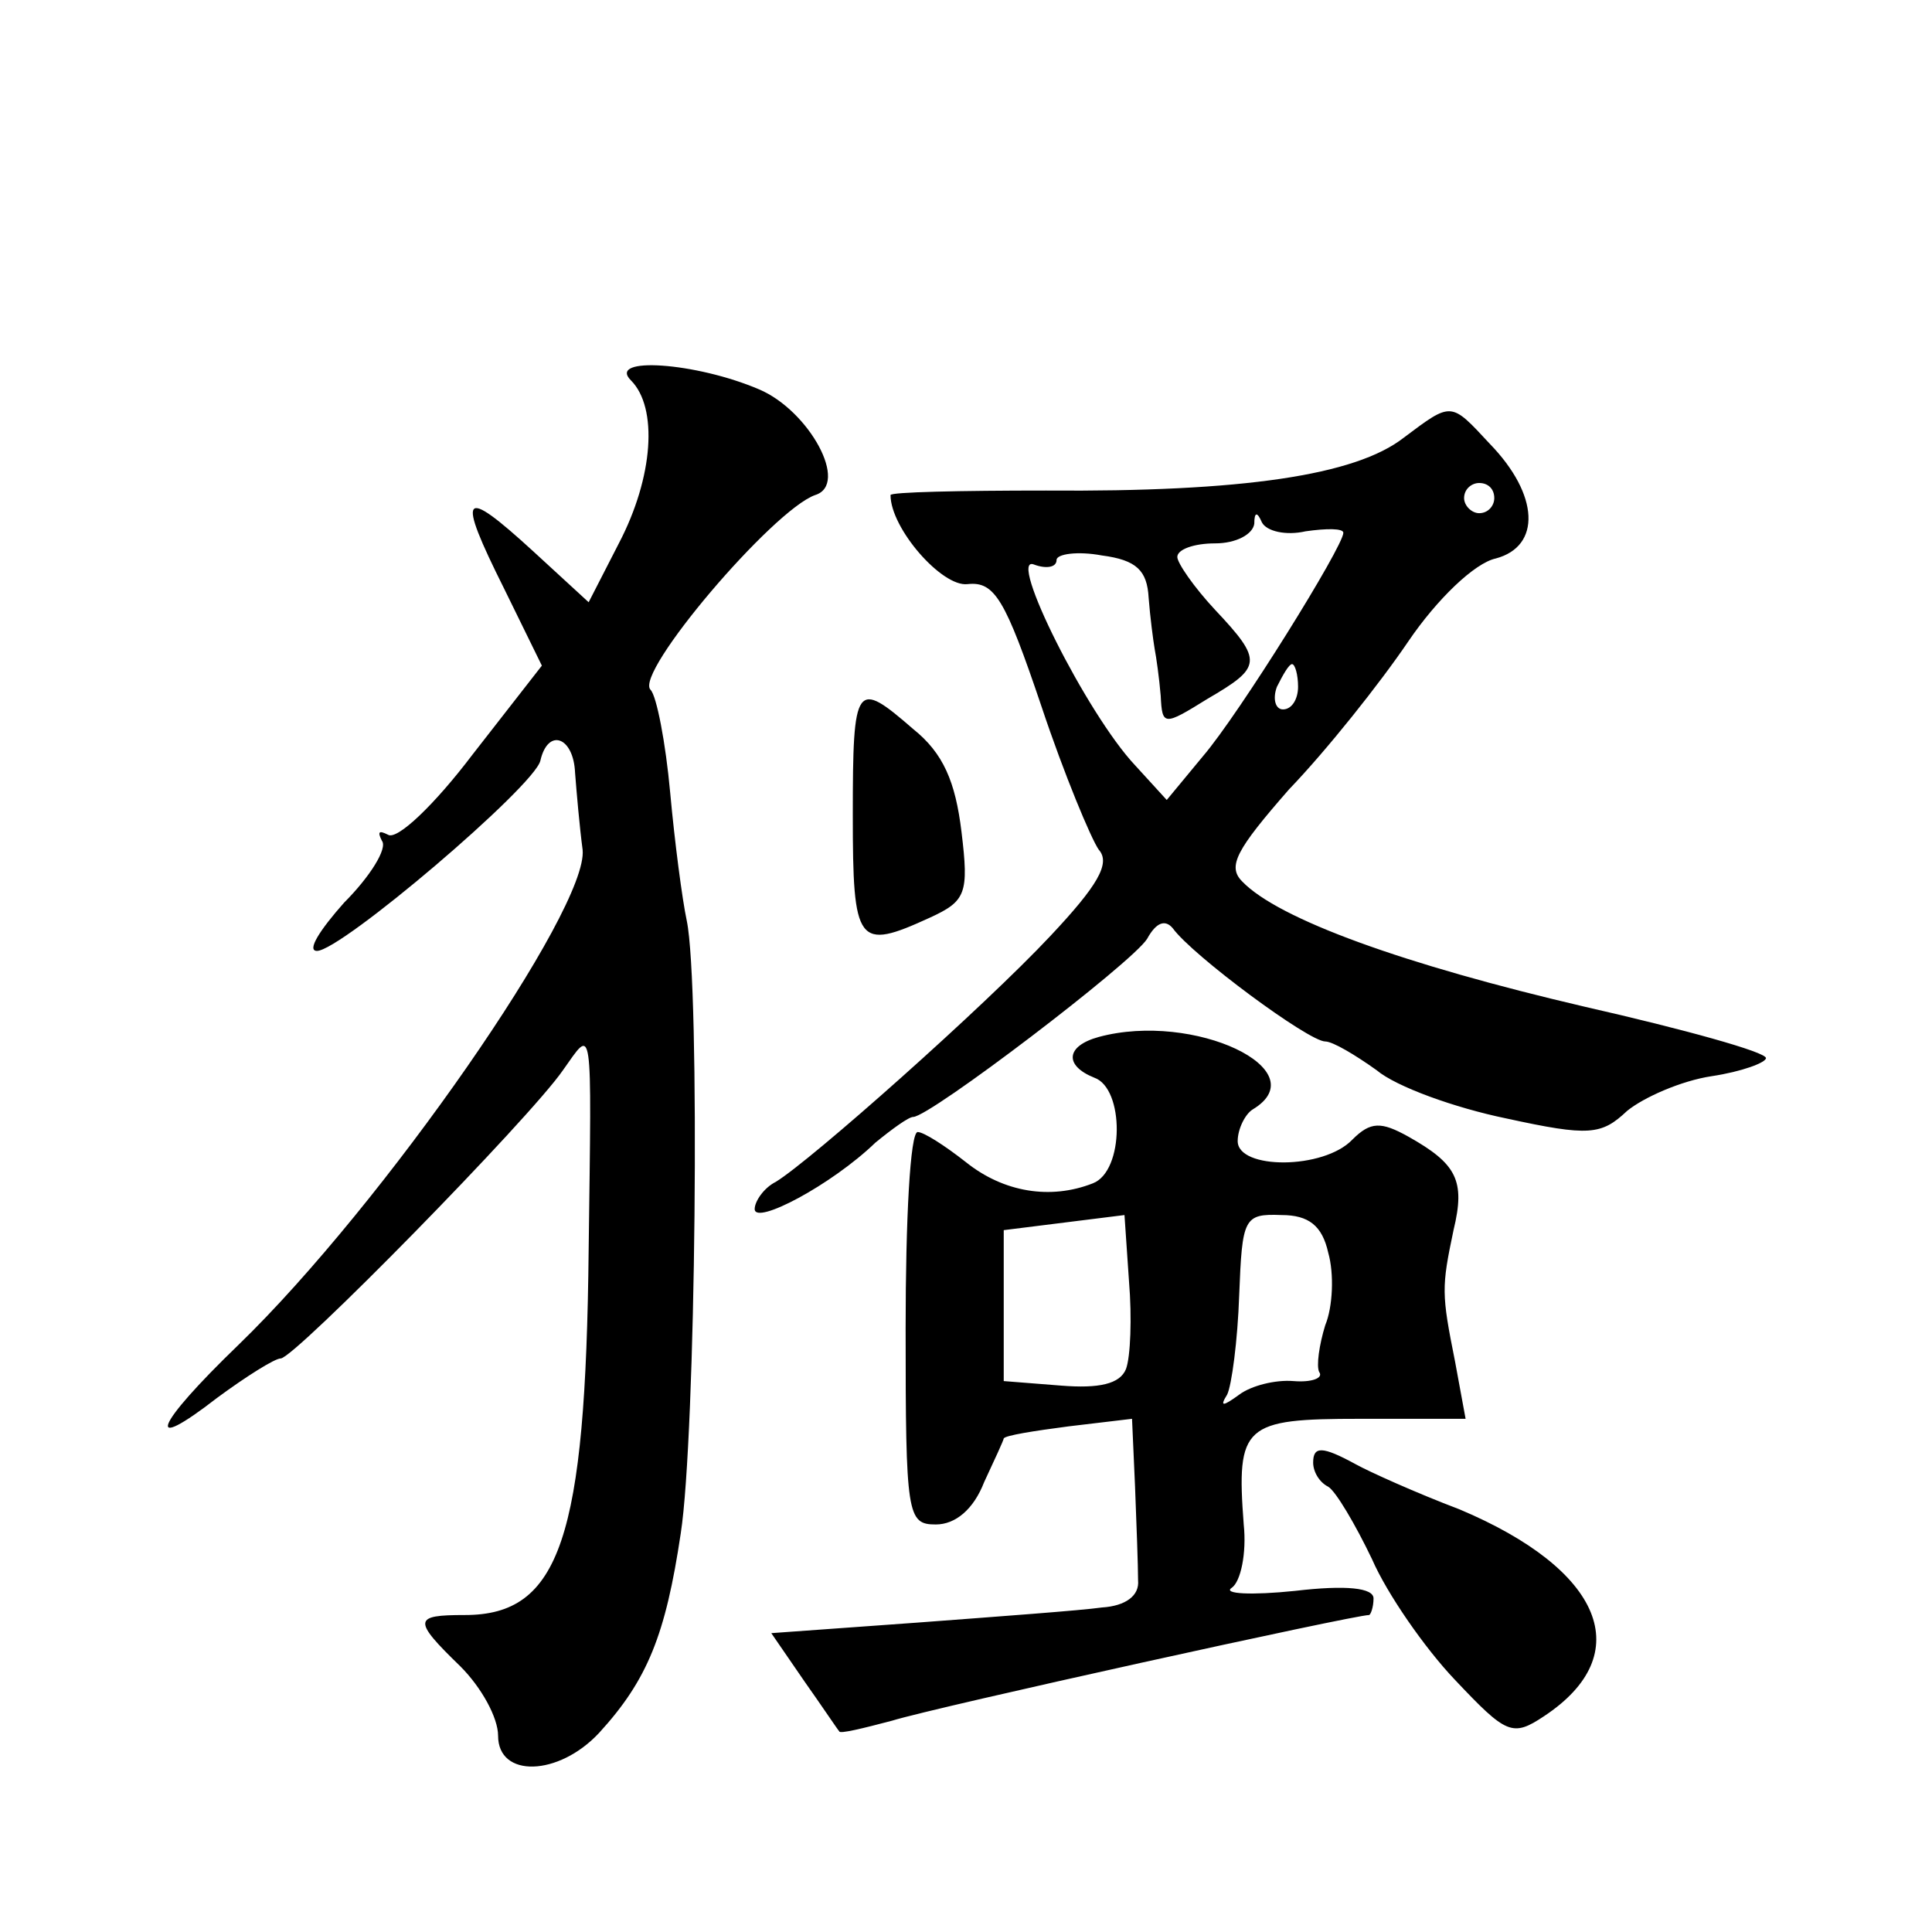 <?xml version="1.0" standalone="no"?>
<!DOCTYPE svg PUBLIC "-//W3C//DTD SVG 20010904//EN"
 "http://www.w3.org/TR/2001/REC-SVG-20010904/DTD/svg10.dtd">
<svg version="1.0" xmlns="http://www.w3.org/2000/svg"
 width="128pt" height="128pt" viewBox="0 0 128 128"
 preserveAspectRatio="xMidYMid meet">
<g transform="translate(0,128) scale(0.1,-0.1)"
fill="#0" stroke="none">
<path d="M418 1028 c18 -18 15 -64 -8 -108 l-20 -39 -37 34 c-47 43 -51 39 -19
-25 l25 -51 -46 -59 c-25 -33 -50 -57 -56 -53 -6 3 -7 2 -4 -4 4 -5 -8 -24 -25
-41 -16 -18 -25 -32 -18 -32 16 0 144 109 148 126 5 22 22 16 23 -8 1 -13 3 -36
5 -51 4 -39 -132 -235 -228 -328 -56 -54 -63 -73 -14 -35 19 14 38 26 42 26 9 0
165 159 187 191 20 28 19 36 17 -119 -2 -191 -19 -242 -82 -242 -34 0 -35 -3 -3
-34 14 -14 25 -34 25 -46 0 -28 40 -27 67 2 32 35 44 65 54 132 10 64 13 363 4
406 -3 14 -8 52 -11 85 -3 33 -9 64 -13 68 -11 11 81 119 109 129 23 7 -4 56 -37
70 -42 18 -101 22 -85 6z M930 990 c-32 -25 -107 -36 -237 -35 -57 0 -103 -1 -103
-3 0 -22 34 -61 51 -59 18 2 25 -10 49 -81 15 -45 33 -88 38 -95 8 -9 -1 -24 -32
-57 -44 -47 -159 -149 -182 -163 -8 -4 -14 -13 -14 -18 0 -11 51 16 80 44 11 9
22 17 25 17 11 0 145 102 155 118 6 11 12 13 17 7 13 -18 90 -75 101 -75 5 0 20
-9 34 -19 13 -11 52 -25 86 -32 55 -12 63 -11 80 5 11 9 36 20 56 23 20 3 36 9
36 12 0 4 -54 19 -120 34 -120 28 -203 58 -227 83 -10 10 -4 21 31 61 25 26 60
70 79 98 19 28 44 52 58 55 30 8 29 42 -4 76 -26 28 -25 28 -57 4z m60 -40 c0 -5
-4 -10 -10 -10 -5 0 -10 5 -10 10 0 6 5 10 10 10 6 0 10 -4 10 -10z m-125 -22 c14
2 25 2 25 -1 0 -9 -69 -120 -93 -148 l-24 -29 -21 23 c-32 34 -85 140 -67 133 8
-3 15 -2 15 3 0 4 14 6 30 3 23 -3 30 -10 31 -28 1 -13 3 -28 4 -34 1 -5 3 -19
4 -31 1 -20 2 -20 31 -2 36 21 37 25 5 59 -14 15 -25 31 -25 35 0 5 11 9 25 9 14
0 25 6 26 13 0 8 2 8 5 1 3 -6 16 -9 29 -6z m-5 -103 c0 -8 -4 -15 -10 -15 -5 0
-7 7 -4 15 4 8 8 15 10 15 2 0 4 -7 4 -15z M565 740 c0 -86 3 -90 51 -68 24 11
26 16 21 57 -4 33 -12 52 -32 68 -38 33 -40 31 -40 -57z M728 593 c-22 -6 -23 -19
-3 -27 20 -7 20 -62 -1 -70 -28 -11 -59 -6 -84 14 -14 11 -28 20 -32 20 -5 0 -8
-58 -8 -130 0 -124 1 -130 20 -130 13 0 25 10 32 28 7 15 13 28 13 29 1 2 20 5
43 8 l42 5 2 -45 c1 -25 2 -53 2 -62 1 -10 -8 -17 -24 -18 -14 -2 -69 -6 -122 -10
l-97 -7 22 -32 c12 -17 22 -32 23 -33 0 -2 16 2 35 7 29 9 306 70 316 70 1 0 3
5 3 11 0 7 -18 9 -52 5 -29 -3 -48 -2 -42 2 6 4 10 23 8 42 -5 66 0 70 77 70 l70
0 -7 38 c-9 45 -9 49 -1 87 8 33 2 44 -30 62 -18 10 -25 10 -37 -2 -19 -20 -76
-20 -76 -1 0 8 5 18 10 21 43 26 -39 65 -102 48z m18 -220 c-4 -10 -18 -13 -43
-11 l-38 3 0 50 0 50 40 5 40 5 3 -44 c2 -24 1 -50 -2 -58z m134 77 c4 -14 3 -36
-2 -48 -4 -13 -6 -27 -4 -31 3 -4 -5 -7 -17 -6 -12 1 -28 -3 -36 -9 -11 -8 -13
-8 -8 0 3 6 7 36 8 66 2 51 3 54 28 53 18 0 27 -7 31 -25z M870 311 c0 -6 4 -13
10 -16 5 -3 18 -25 29 -48 10 -23 35 -59 55 -80 34 -36 38 -38 59 -24 62 41 39
97 -56 137 -29 11 -60 25 -69 30 -22 12 -28 12 -28 1z"/>
</g>
</svg>

